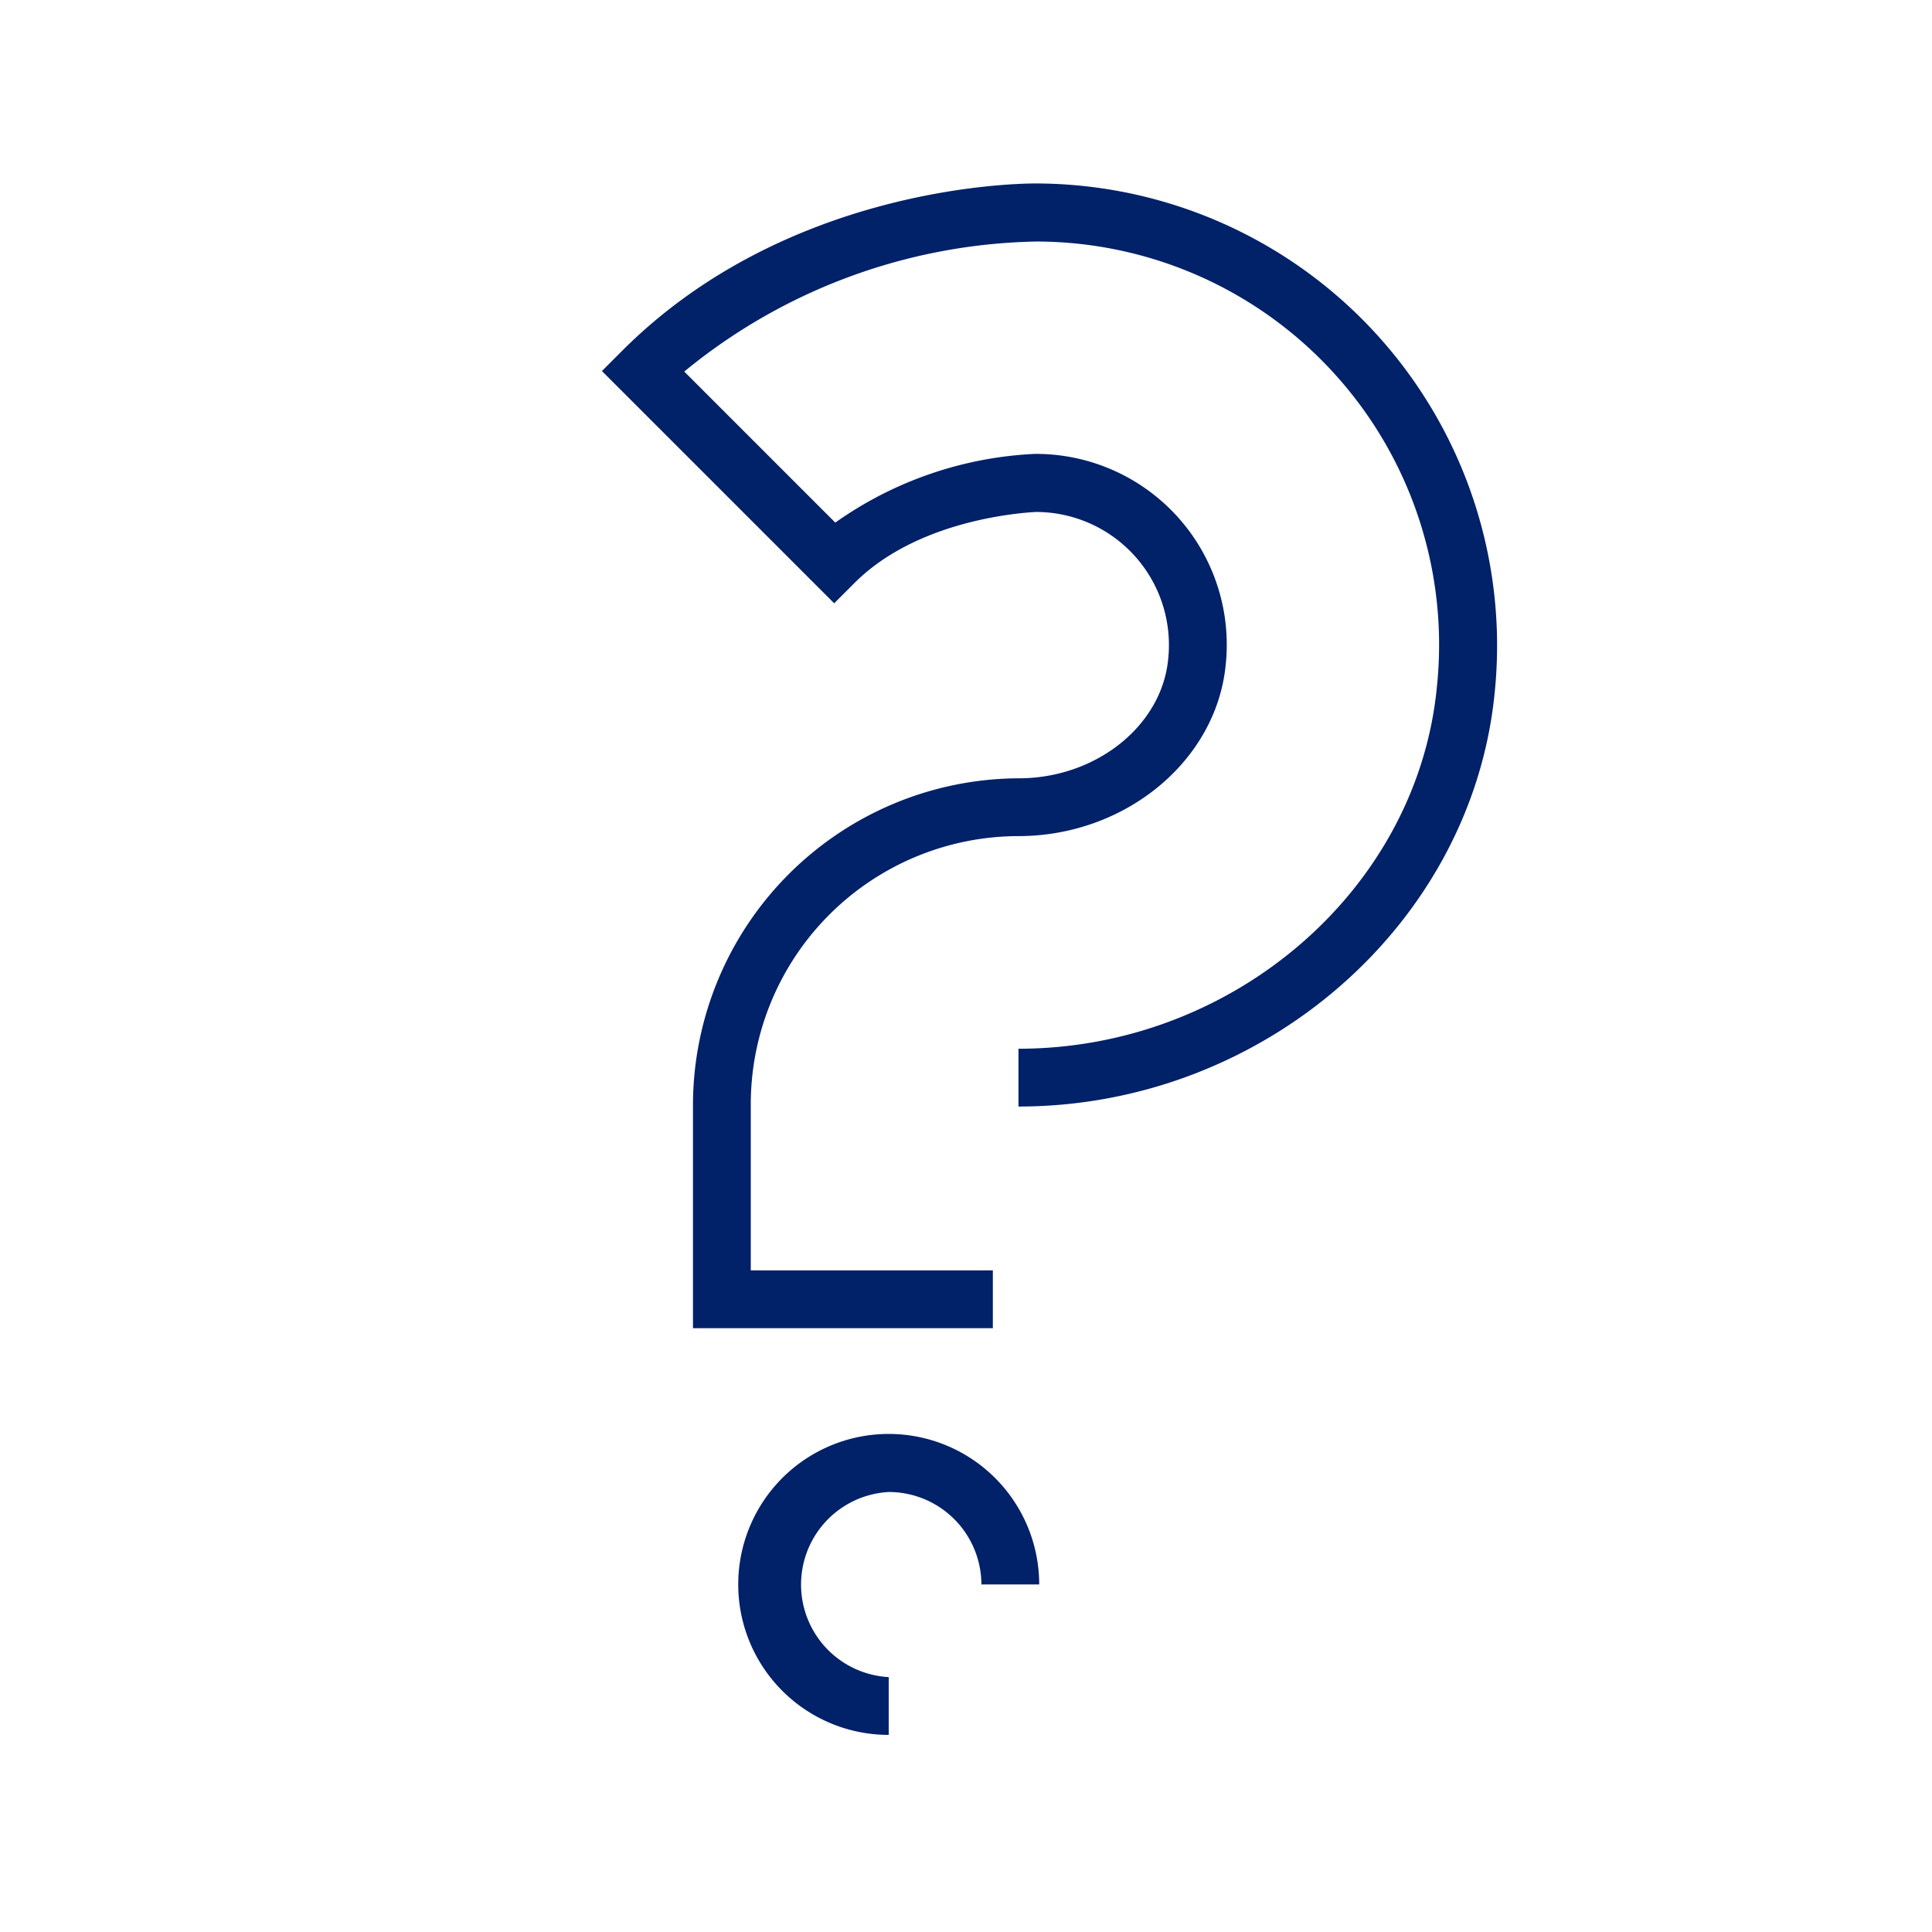 <svg id="Icon" xmlns="http://www.w3.org/2000/svg" viewBox="0 0 70.87 70.87"><defs><style>.cls-1{fill:#012169;}</style></defs><path class="cls-1" d="M54.83,25.39A16.95,16.95,0,0,0,38,6.73c-.93,0-9.21.17-15.17,6.13l-.75.75,8.52,8.52.75-.75c2.25-2.25,5.9-2.56,6.65-2.6h0a4.88,4.88,0,0,1,4.85,5.41c-.24,2.44-2.65,4.36-5.48,4.36A12,12,0,0,0,25.42,40.49v8.23h11V46.6H27.54V40.49a9.84,9.84,0,0,1,9.82-9.82c3.91,0,7.25-2.75,7.6-6.27a7,7,0,0,0-7-7.75h0a13.77,13.77,0,0,0-7.32,2.52L25.1,13.63A20.94,20.94,0,0,1,38,8.86,14.79,14.79,0,0,1,52.71,25.18C52,32.63,45.23,38.47,37.36,38.47v2.12C46.31,40.59,54,33.92,54.83,25.39Z"/><path class="cls-1" d="M32.62,54.73A3.4,3.4,0,0,1,36,58.12h2.12a5.52,5.52,0,1,0-5.52,5.52V61.52a3.4,3.4,0,0,1,0-6.79Z"/></svg>